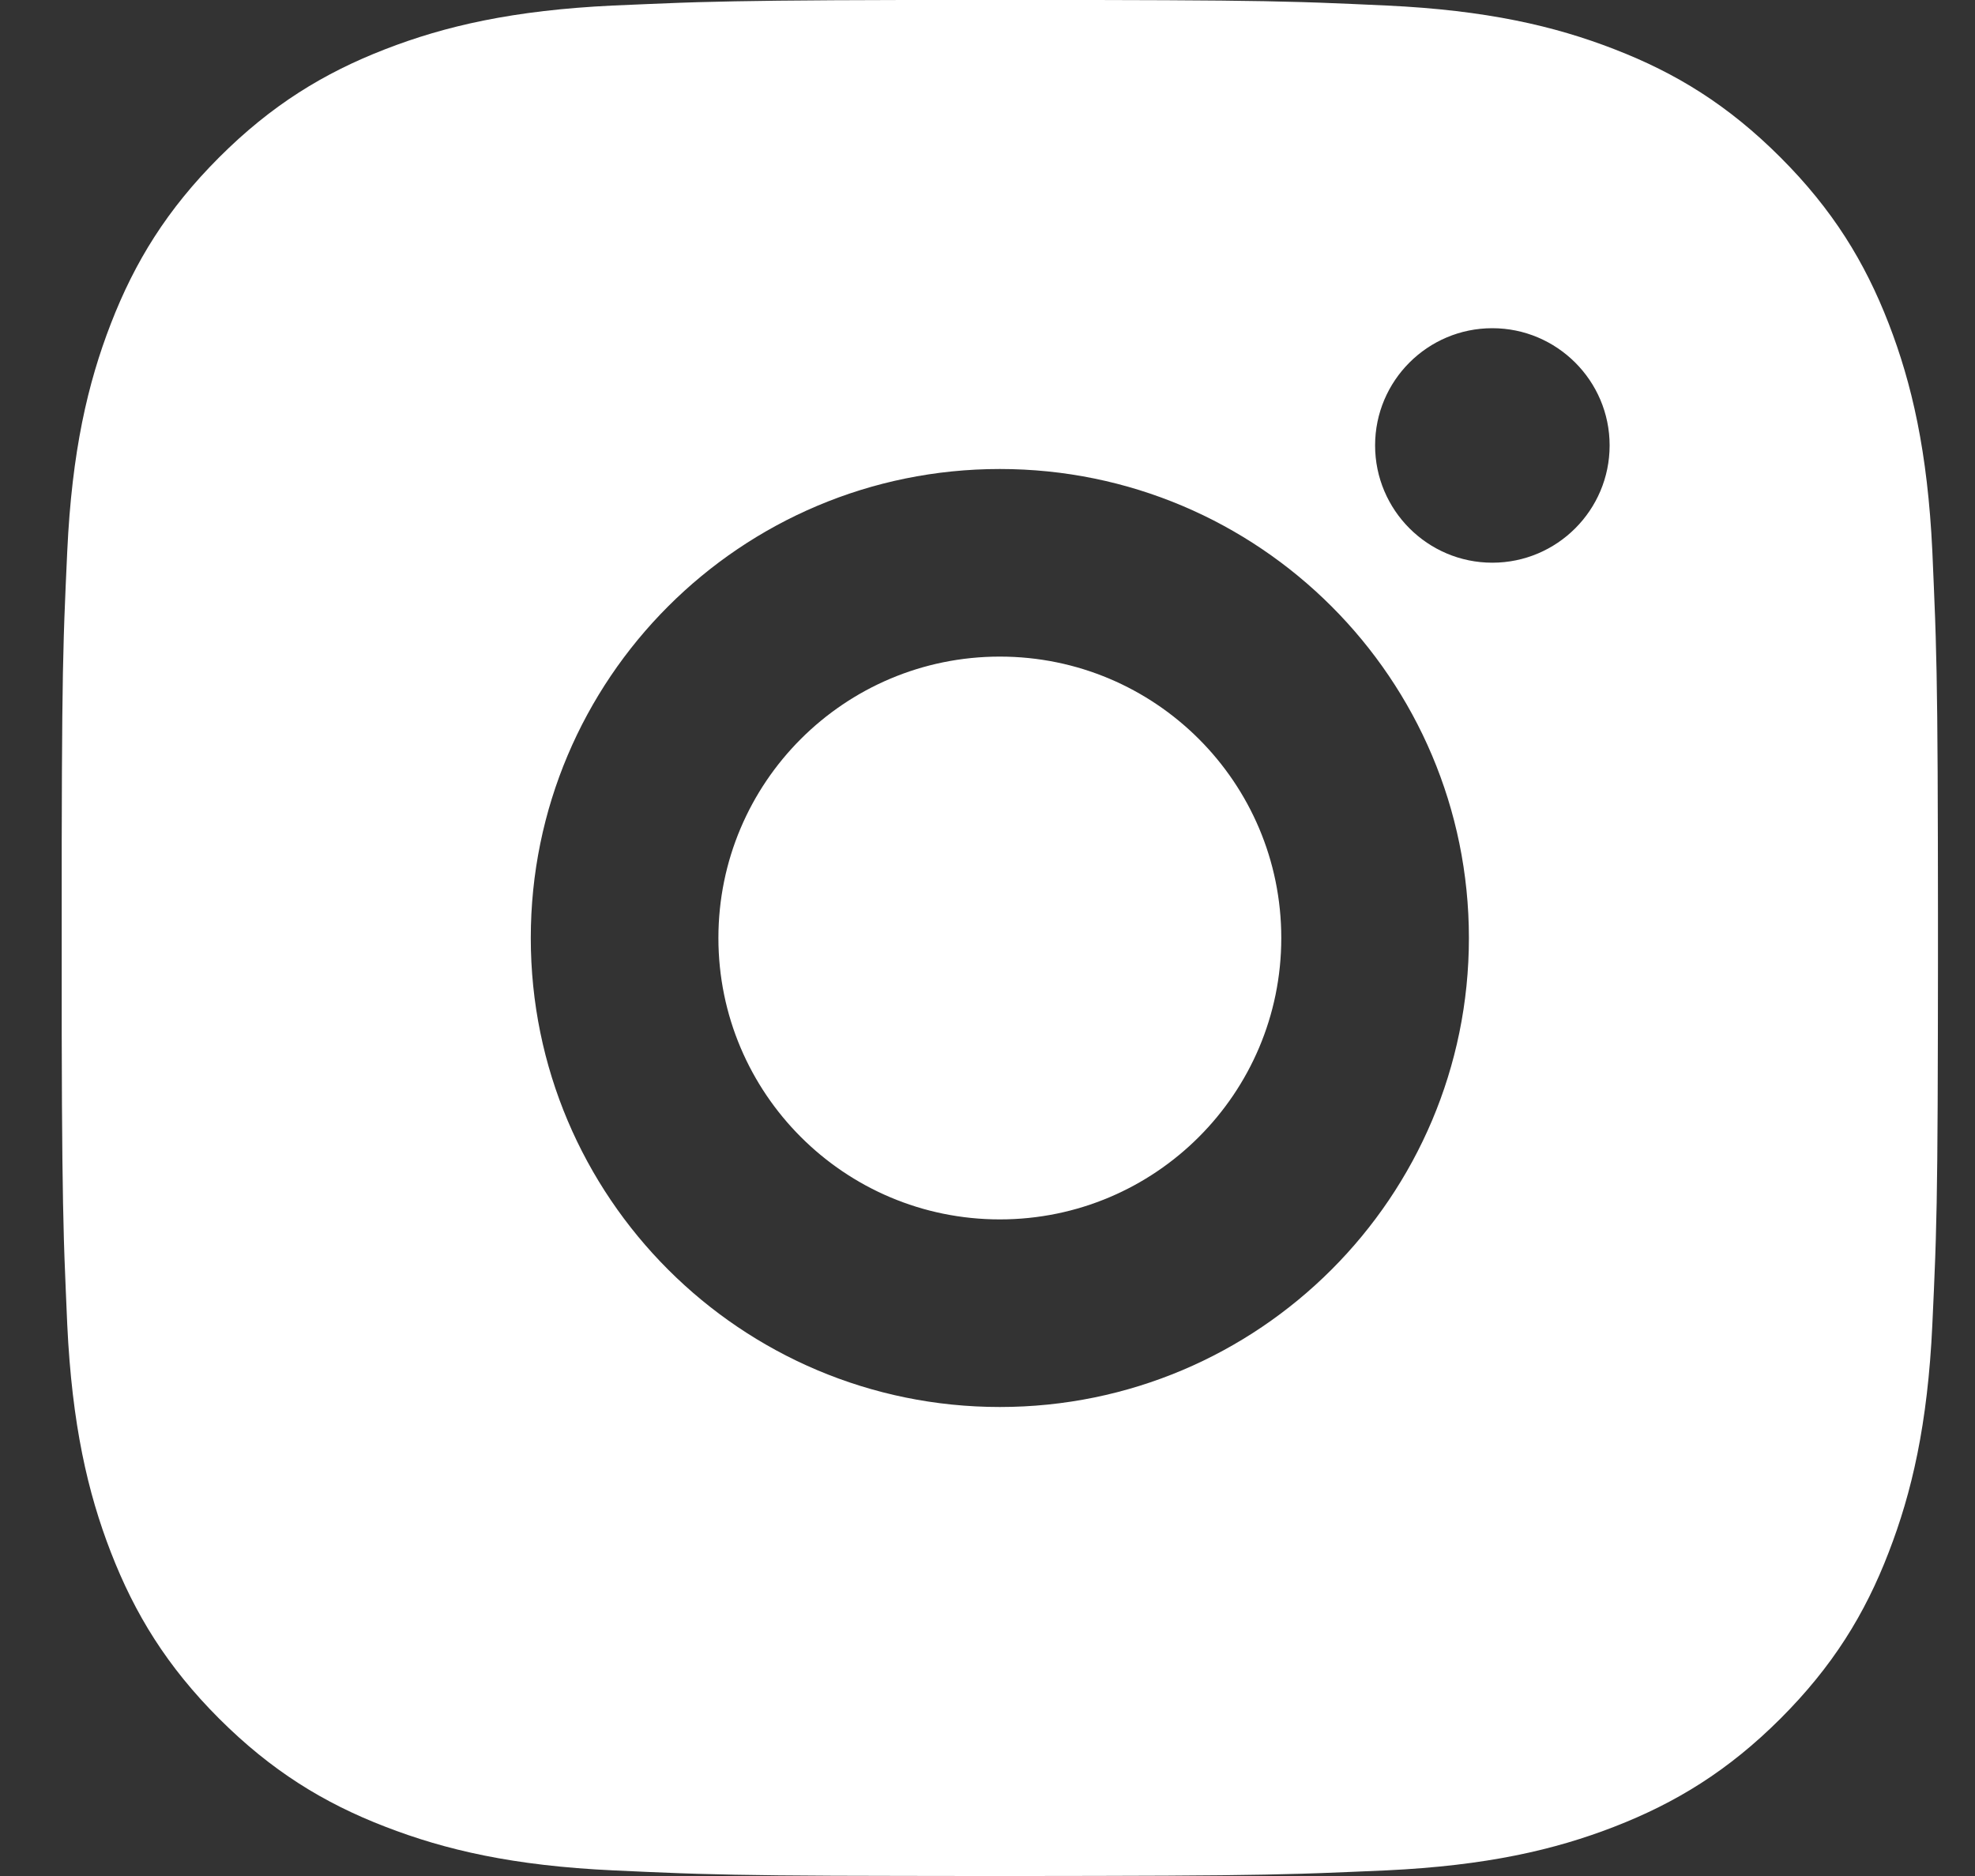 <?xml version="1.0" encoding="UTF-8"?>
<svg xmlns="http://www.w3.org/2000/svg" width="20" height="19" viewBox="0 0 20 19" fill="none">
  <rect x="0" y="0" width="20" height="19" fill="#333333" stroke="none"/>
  <path d="M11.101 0C12.17 0.002 12.712 0.007 13.18 0.021L13.365 0.027C13.578 0.035 13.788 0.044 14.041 0.056C15.052 0.103 15.742 0.263 16.347 0.498C16.974 0.74 17.502 1.066 18.03 1.594C18.558 2.122 18.884 2.652 19.126 3.277C19.36 3.882 19.52 4.572 19.568 5.583C19.579 5.837 19.588 6.047 19.596 6.26L19.602 6.444C19.616 6.912 19.622 7.454 19.624 8.523L19.625 9.232C19.625 9.318 19.625 9.408 19.625 9.5L19.625 9.768L19.624 10.476C19.622 11.545 19.617 12.087 19.603 12.555L19.597 12.74C19.589 12.953 19.58 13.163 19.568 13.416C19.521 14.427 19.36 15.117 19.126 15.722C18.885 16.349 18.558 16.878 18.03 17.406C17.502 17.933 16.971 18.259 16.347 18.501C15.742 18.736 15.052 18.895 14.041 18.943C13.788 18.954 13.578 18.963 13.365 18.971L13.18 18.977C12.712 18.991 12.17 18.997 11.101 18.999L10.393 19C10.306 19 10.217 19 10.125 19H9.857L9.148 18.999C8.079 18.998 7.537 18.992 7.069 18.978L6.885 18.972C6.672 18.964 6.461 18.955 6.208 18.943C5.197 18.896 4.508 18.736 3.902 18.501C3.276 18.26 2.747 17.933 2.219 17.406C1.691 16.878 1.365 16.346 1.123 15.722C0.888 15.117 0.729 14.427 0.681 13.416C0.67 13.163 0.661 12.953 0.653 12.74L0.647 12.555C0.634 12.087 0.627 11.545 0.625 10.476L0.625 8.523C0.627 7.454 0.632 6.912 0.646 6.444L0.652 6.26C0.66 6.047 0.669 5.837 0.681 5.583C0.728 4.571 0.888 3.883 1.123 3.277C1.365 2.652 1.691 2.122 2.219 1.594C2.747 1.066 3.277 0.74 3.902 0.498C4.508 0.263 5.196 0.104 6.208 0.056C6.461 0.045 6.672 0.036 6.885 0.028L7.069 0.022C7.537 0.009 8.079 0.002 9.148 0L11.101 0ZM10.125 4.75C7.5 4.75 5.375 6.877 5.375 9.5C5.375 12.124 7.502 14.25 10.125 14.25C12.749 14.25 14.875 12.122 14.875 9.5C14.875 6.875 12.747 4.75 10.125 4.75ZM10.125 6.65C11.699 6.65 12.975 7.925 12.975 9.5C12.975 11.074 11.699 12.35 10.125 12.35C8.551 12.35 7.275 11.074 7.275 9.5C7.275 7.926 8.55 6.65 10.125 6.65ZM15.112 3.324C14.457 3.324 13.925 3.856 13.925 4.511C13.925 5.166 14.457 5.699 15.112 5.699C15.767 5.699 16.3 5.167 16.3 4.511C16.3 3.856 15.766 3.324 15.112 3.324Z" fill="white"></path>
</svg>
